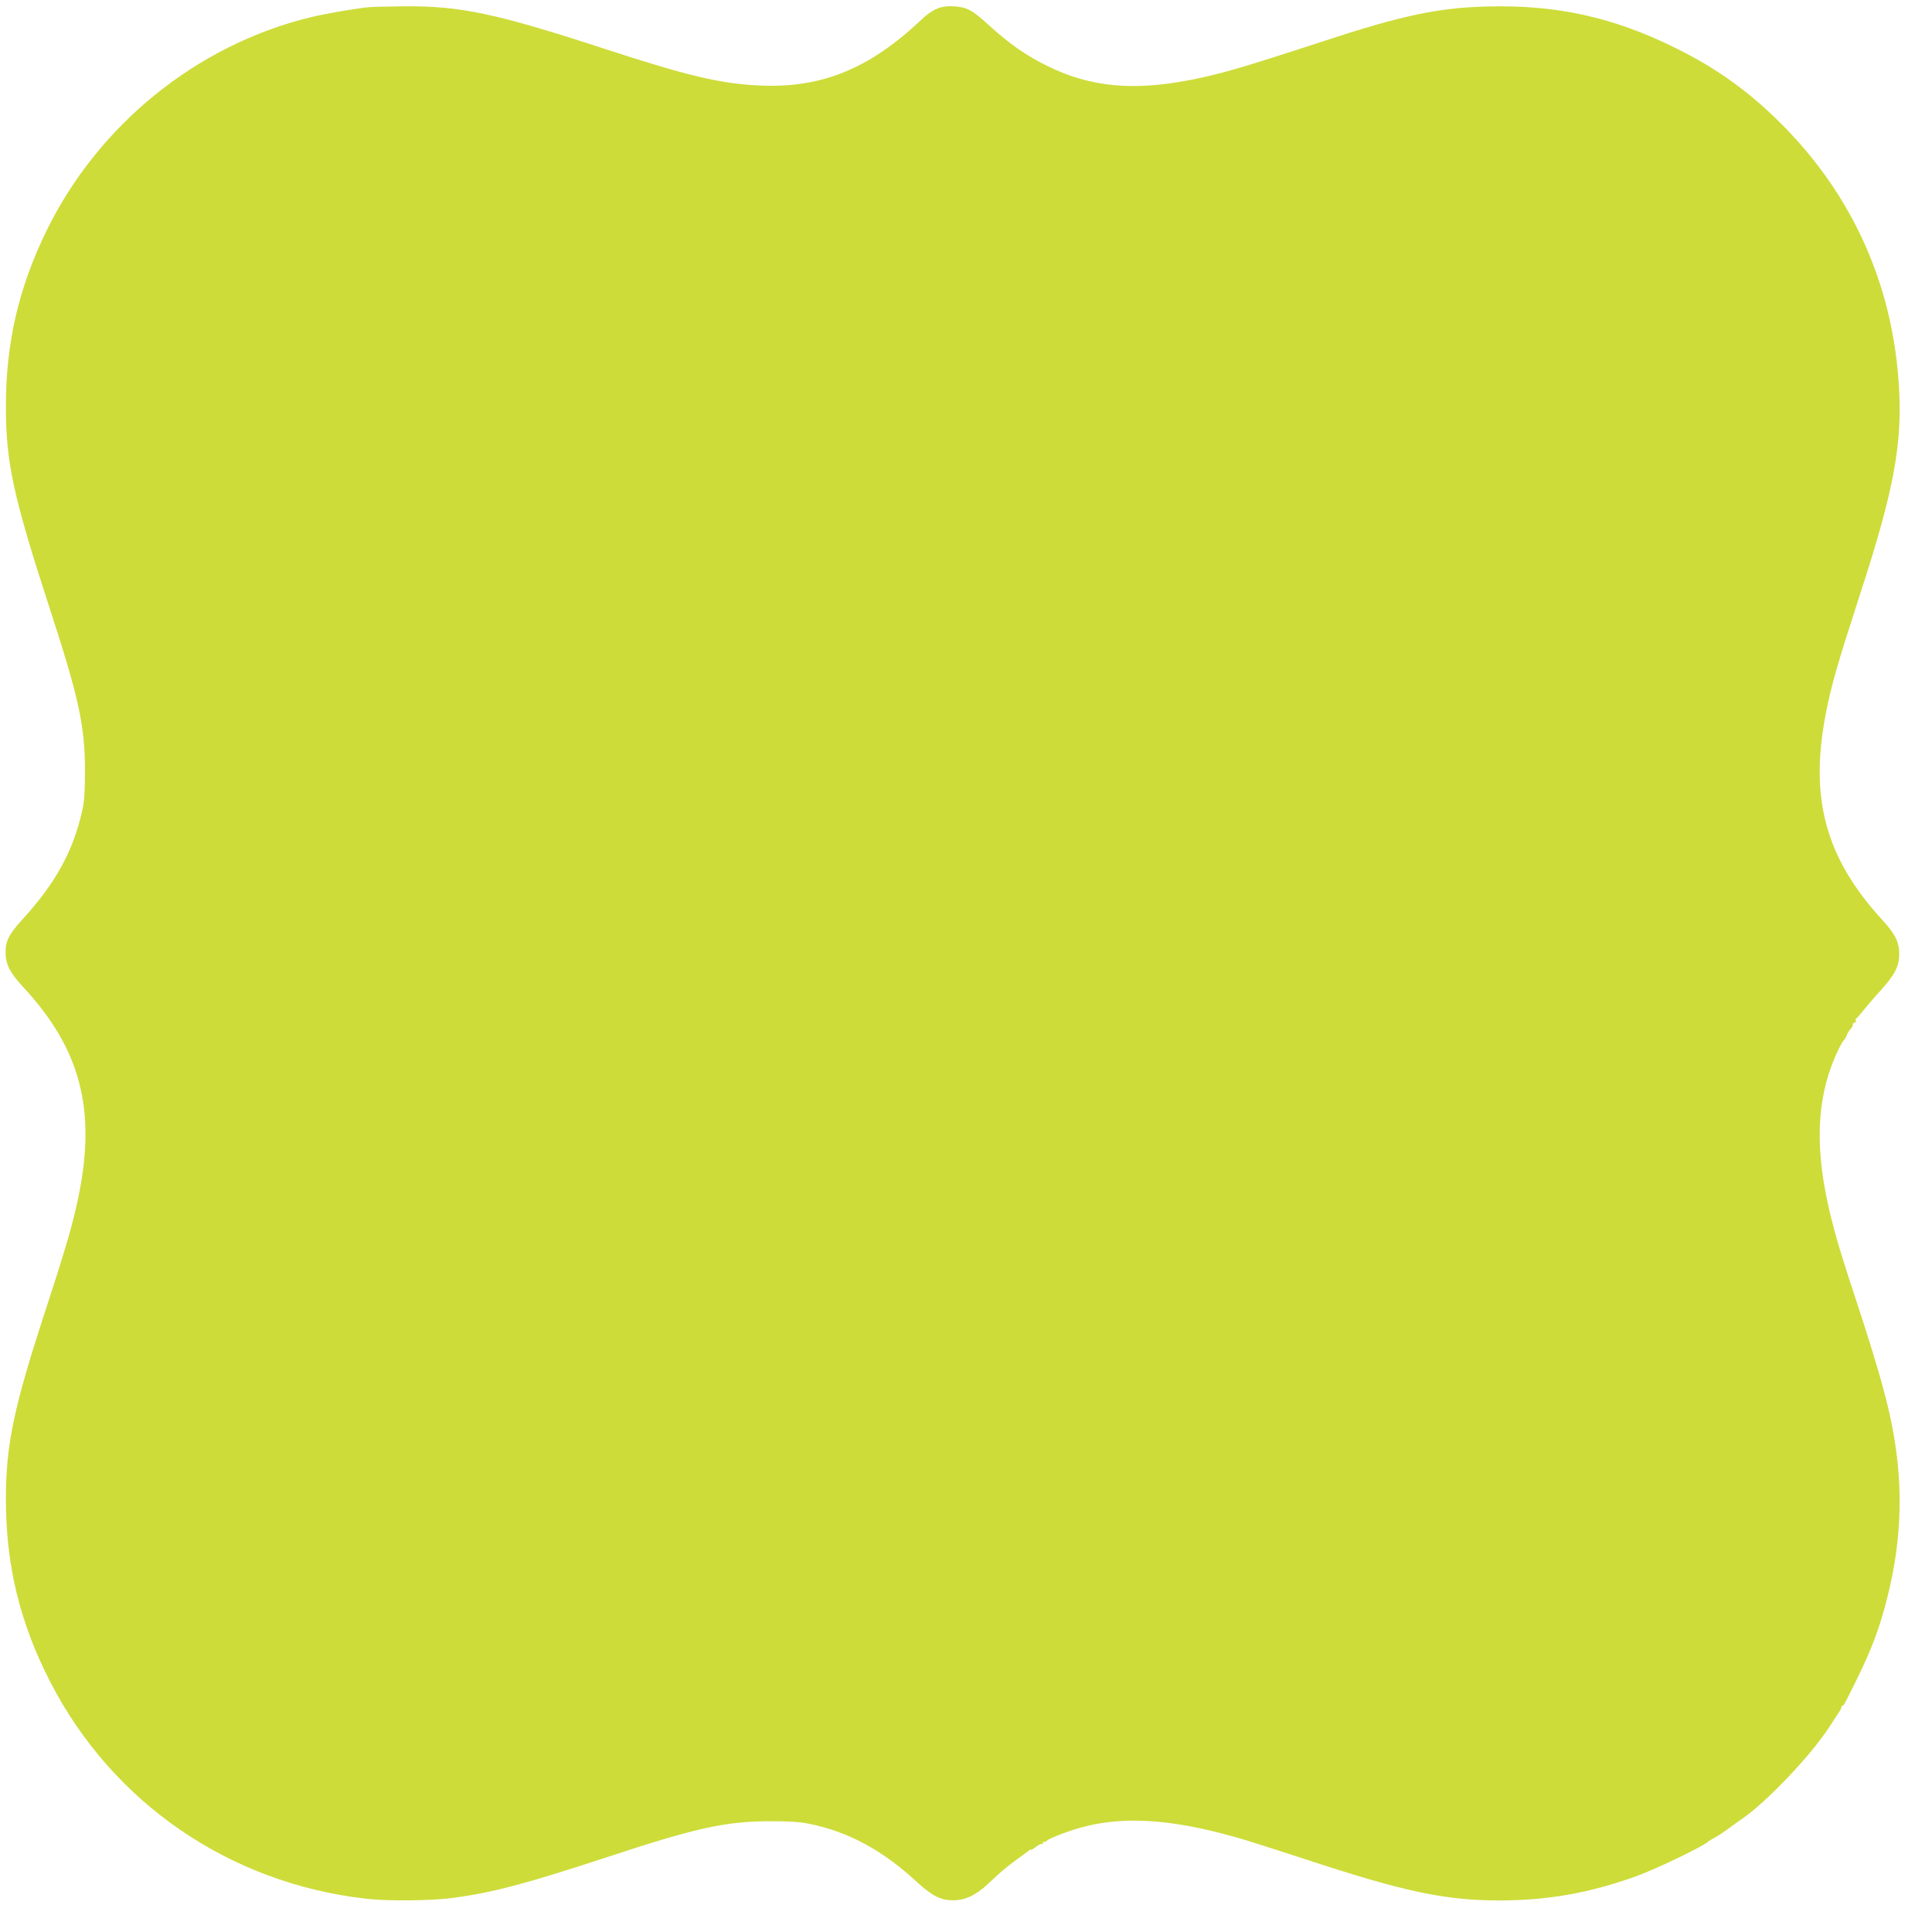 <?xml version="1.0" standalone="no"?>
<!DOCTYPE svg PUBLIC "-//W3C//DTD SVG 20010904//EN"
 "http://www.w3.org/TR/2001/REC-SVG-20010904/DTD/svg10.dtd">
<svg version="1.0" xmlns="http://www.w3.org/2000/svg"
 width="1280pt" height="1280pt" viewBox="0 0 1280 1280"
 preserveAspectRatio="xMidYMid meet">
<g transform="translate(0,1280) scale(0.1,-0.1)"
fill="#cddc39" stroke="none">
<path d="M2450 12753 c-82 -7 -294 -43 -399 -69 -749 -184 -1398 -710 -1741
-1409 -187 -382 -271 -746 -271 -1170 0 -368 49 -594 290 -1335 193 -591 233
-777 234 -1070 0 -141 -4 -204 -17 -265 -59 -270 -176 -484 -397 -726 -90 -99
-112 -141 -112 -219 0 -78 28 -134 118 -231 378 -408 484 -810 365 -1387 -36
-176 -82 -334 -219 -755 -210 -641 -261 -887 -262 -1242 -1 -442 92 -827 295
-1220 413 -802 1190 -1334 2096 -1435 140 -16 426 -13 564 5 266 35 490 94
1025 270 591 195 784 237 1076 239 133 0 202 -4 265 -17 256 -51 483 -173 704
-376 109 -101 167 -131 251 -131 79 0 151 34 230 108 86 81 121 111 195 165
36 26 71 52 78 57 6 6 12 8 12 5 0 -3 15 5 33 19 19 14 37 23 40 19 4 -3 7 0
7 7 0 7 3 11 6 7 4 -3 12 0 20 8 18 18 159 71 252 94 287 73 622 44 1077 -94
66 -20 255 -81 420 -135 623 -204 894 -261 1250 -261 321 1 591 48 904 160
132 47 459 205 481 232 3 3 21 14 40 24 19 10 60 36 90 59 30 22 71 52 92 66
165 113 463 428 582 615 21 33 47 72 57 87 11 15 19 32 19 38 0 5 3 10 8 10 8
0 6 -3 87 160 106 215 157 350 210 560 101 403 107 782 19 1189 -35 165 -101
392 -208 719 -117 355 -147 455 -185 607 -108 434 -100 769 27 1063 22 50 46
98 55 106 9 9 19 26 23 38 3 12 15 30 25 41 10 11 16 23 14 27 -3 5 2 11 11
14 8 3 13 10 10 15 -4 5 -3 11 2 13 4 1 25 26 47 53 22 28 76 91 121 140 90
101 116 153 117 235 0 77 -27 133 -113 226 -379 414 -485 812 -370 1384 36
181 77 321 224 775 225 689 282 1001 256 1391 -43 663 -308 1251 -775 1720
-217 218 -432 372 -710 509 -410 202 -785 284 -1239 272 -330 -8 -569 -59
-1107 -236 -533 -174 -658 -210 -859 -250 -382 -75 -665 -48 -945 89 -142 69
-253 146 -389 269 -114 105 -149 123 -234 129 -86 6 -142 -17 -217 -88 -343
-324 -657 -453 -1060 -437 -269 11 -483 62 -1050 247 -708 231 -948 282 -1320
278 -99 -1 -200 -3 -225 -5z"/>
</g>
</svg>

